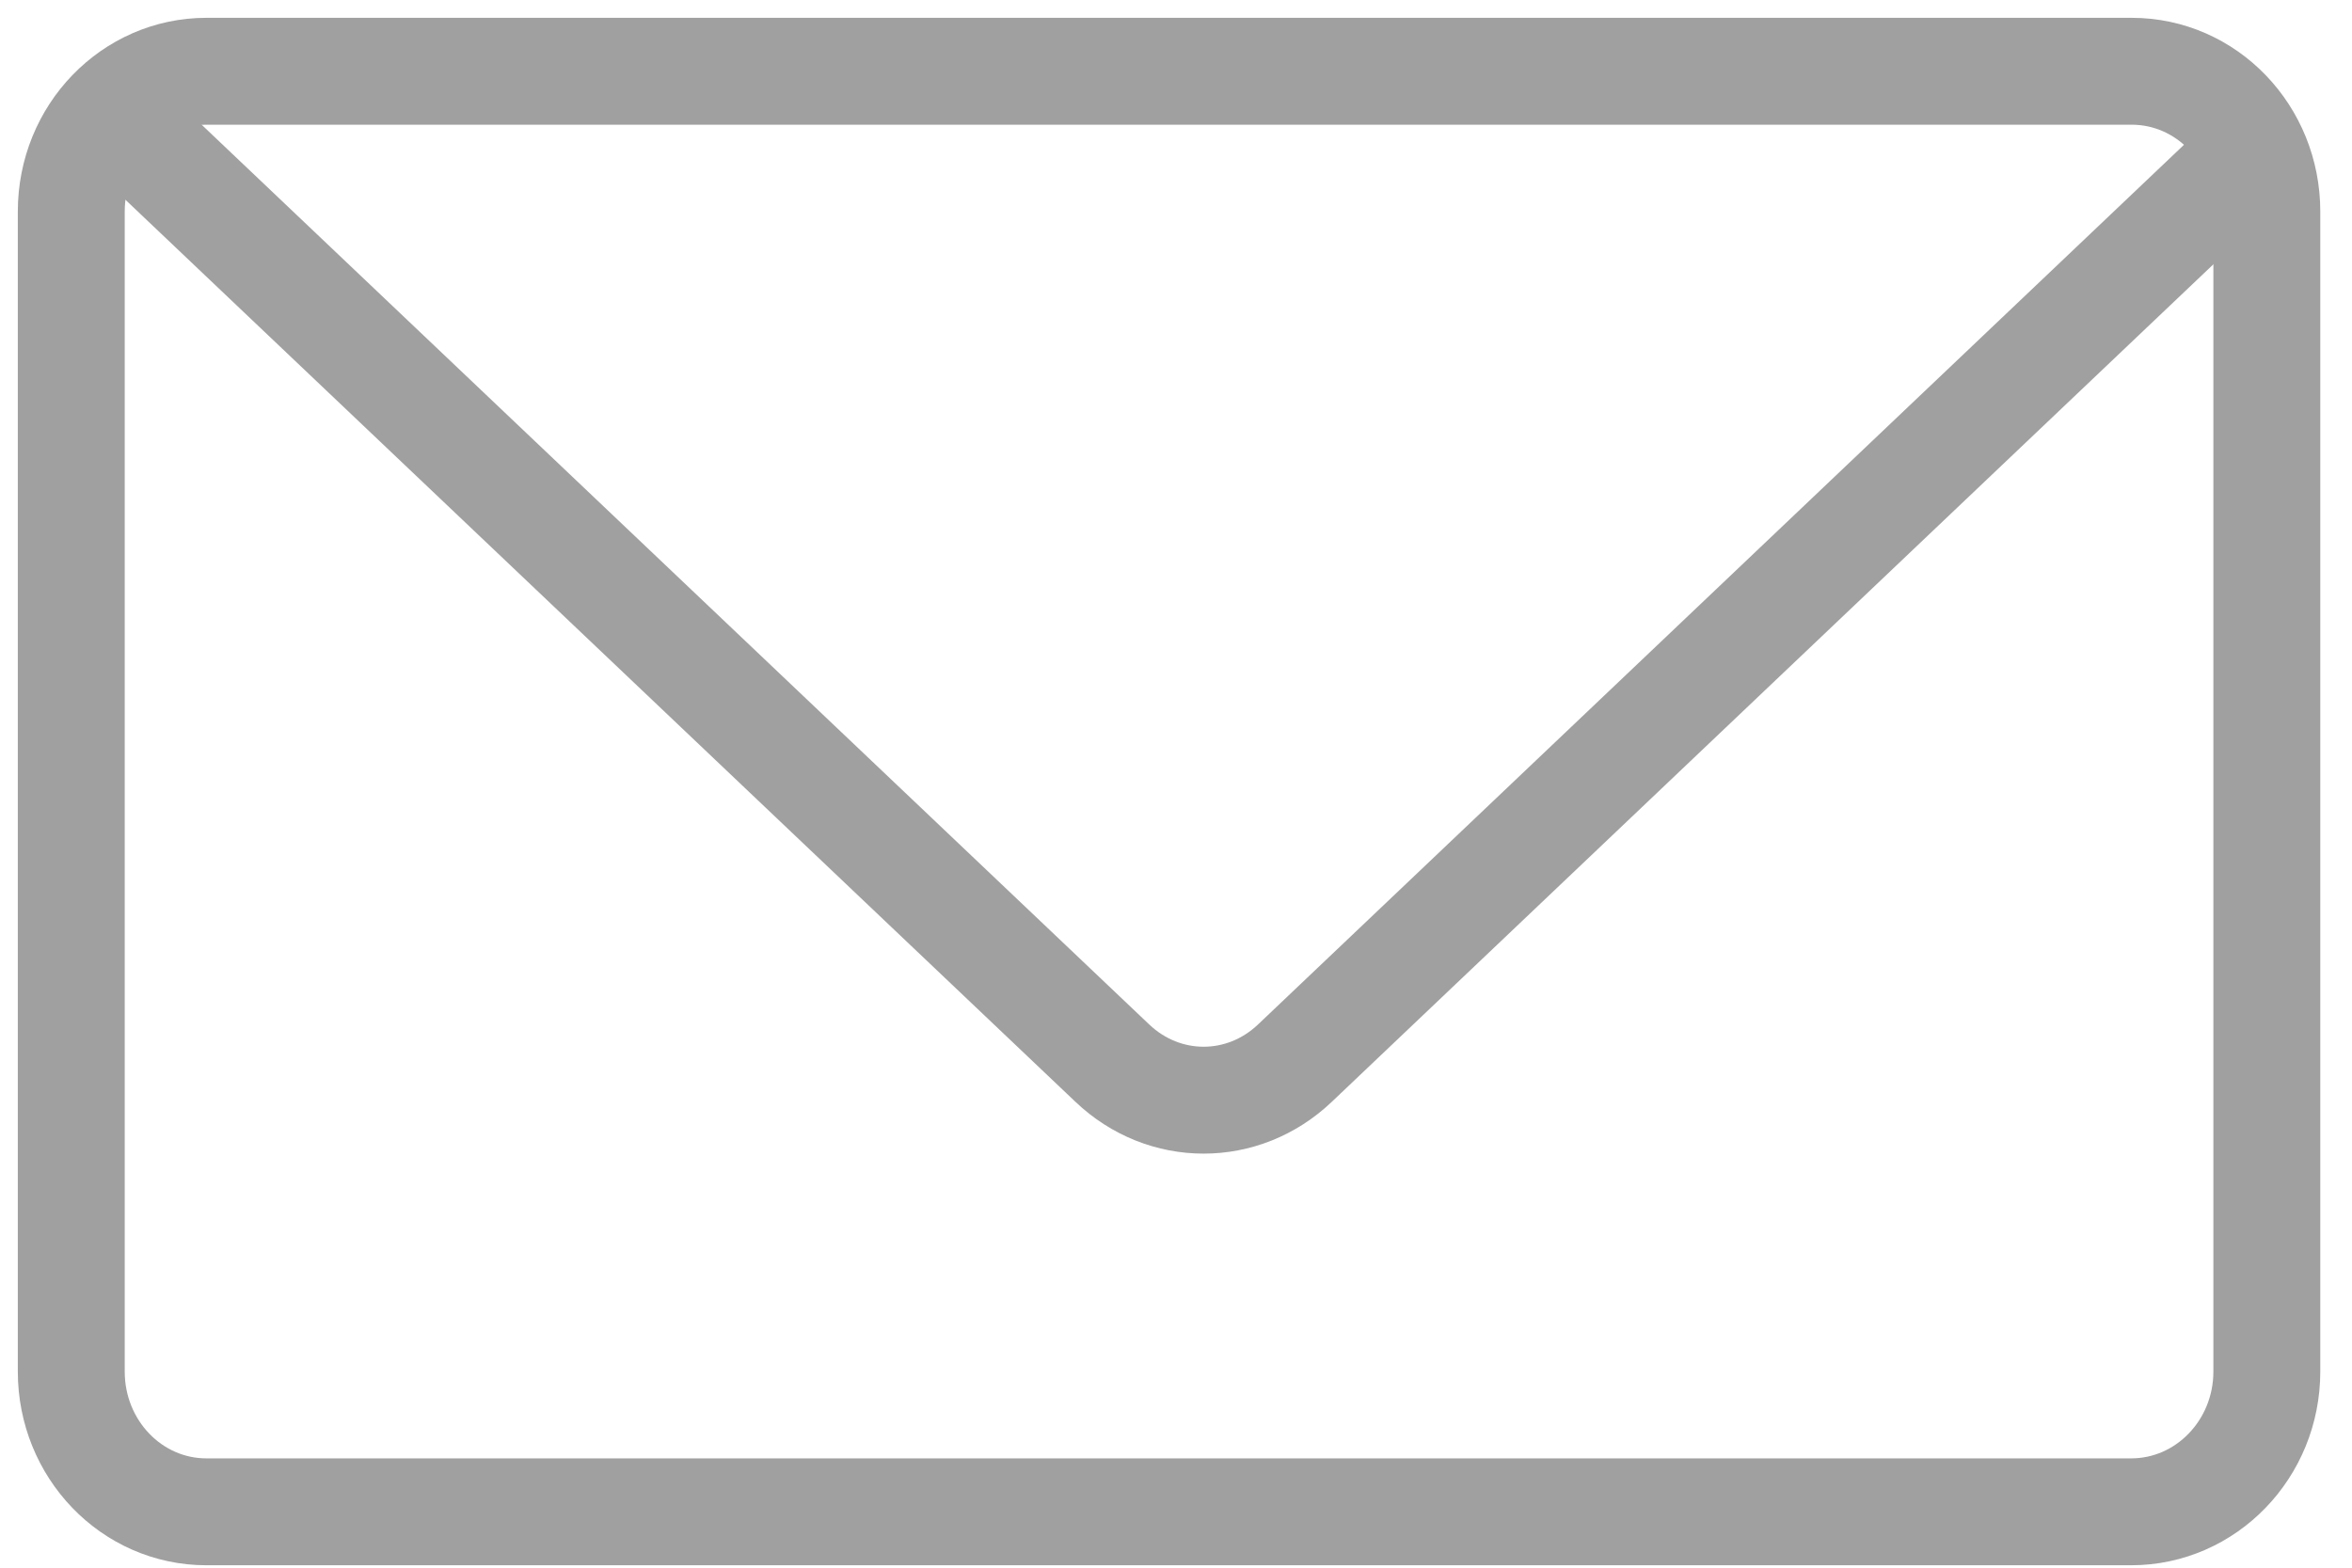 <svg width="33" height="22" viewBox="0 0 33 22" fill="none" xmlns="http://www.w3.org/2000/svg">
<path d="M29.901 21.216H2.897C1.845 21.216 1 20.333 1 19.248V2.968C1 1.876 1.851 1 2.897 1H29.908C30.96 1 31.805 1.883 31.805 2.968V19.248C31.805 20.333 30.954 21.216 29.901 21.216Z" stroke="#A0A0A0" stroke-width="1.5" stroke-miterlimit="10"/>
<path d="M31.805 1.962L18.17 14.918C17.441 15.613 16.334 15.613 15.605 14.918L1.963 1.962" stroke="#A0A0A0" stroke-width="1.5" stroke-miterlimit="10"/>
</svg>
